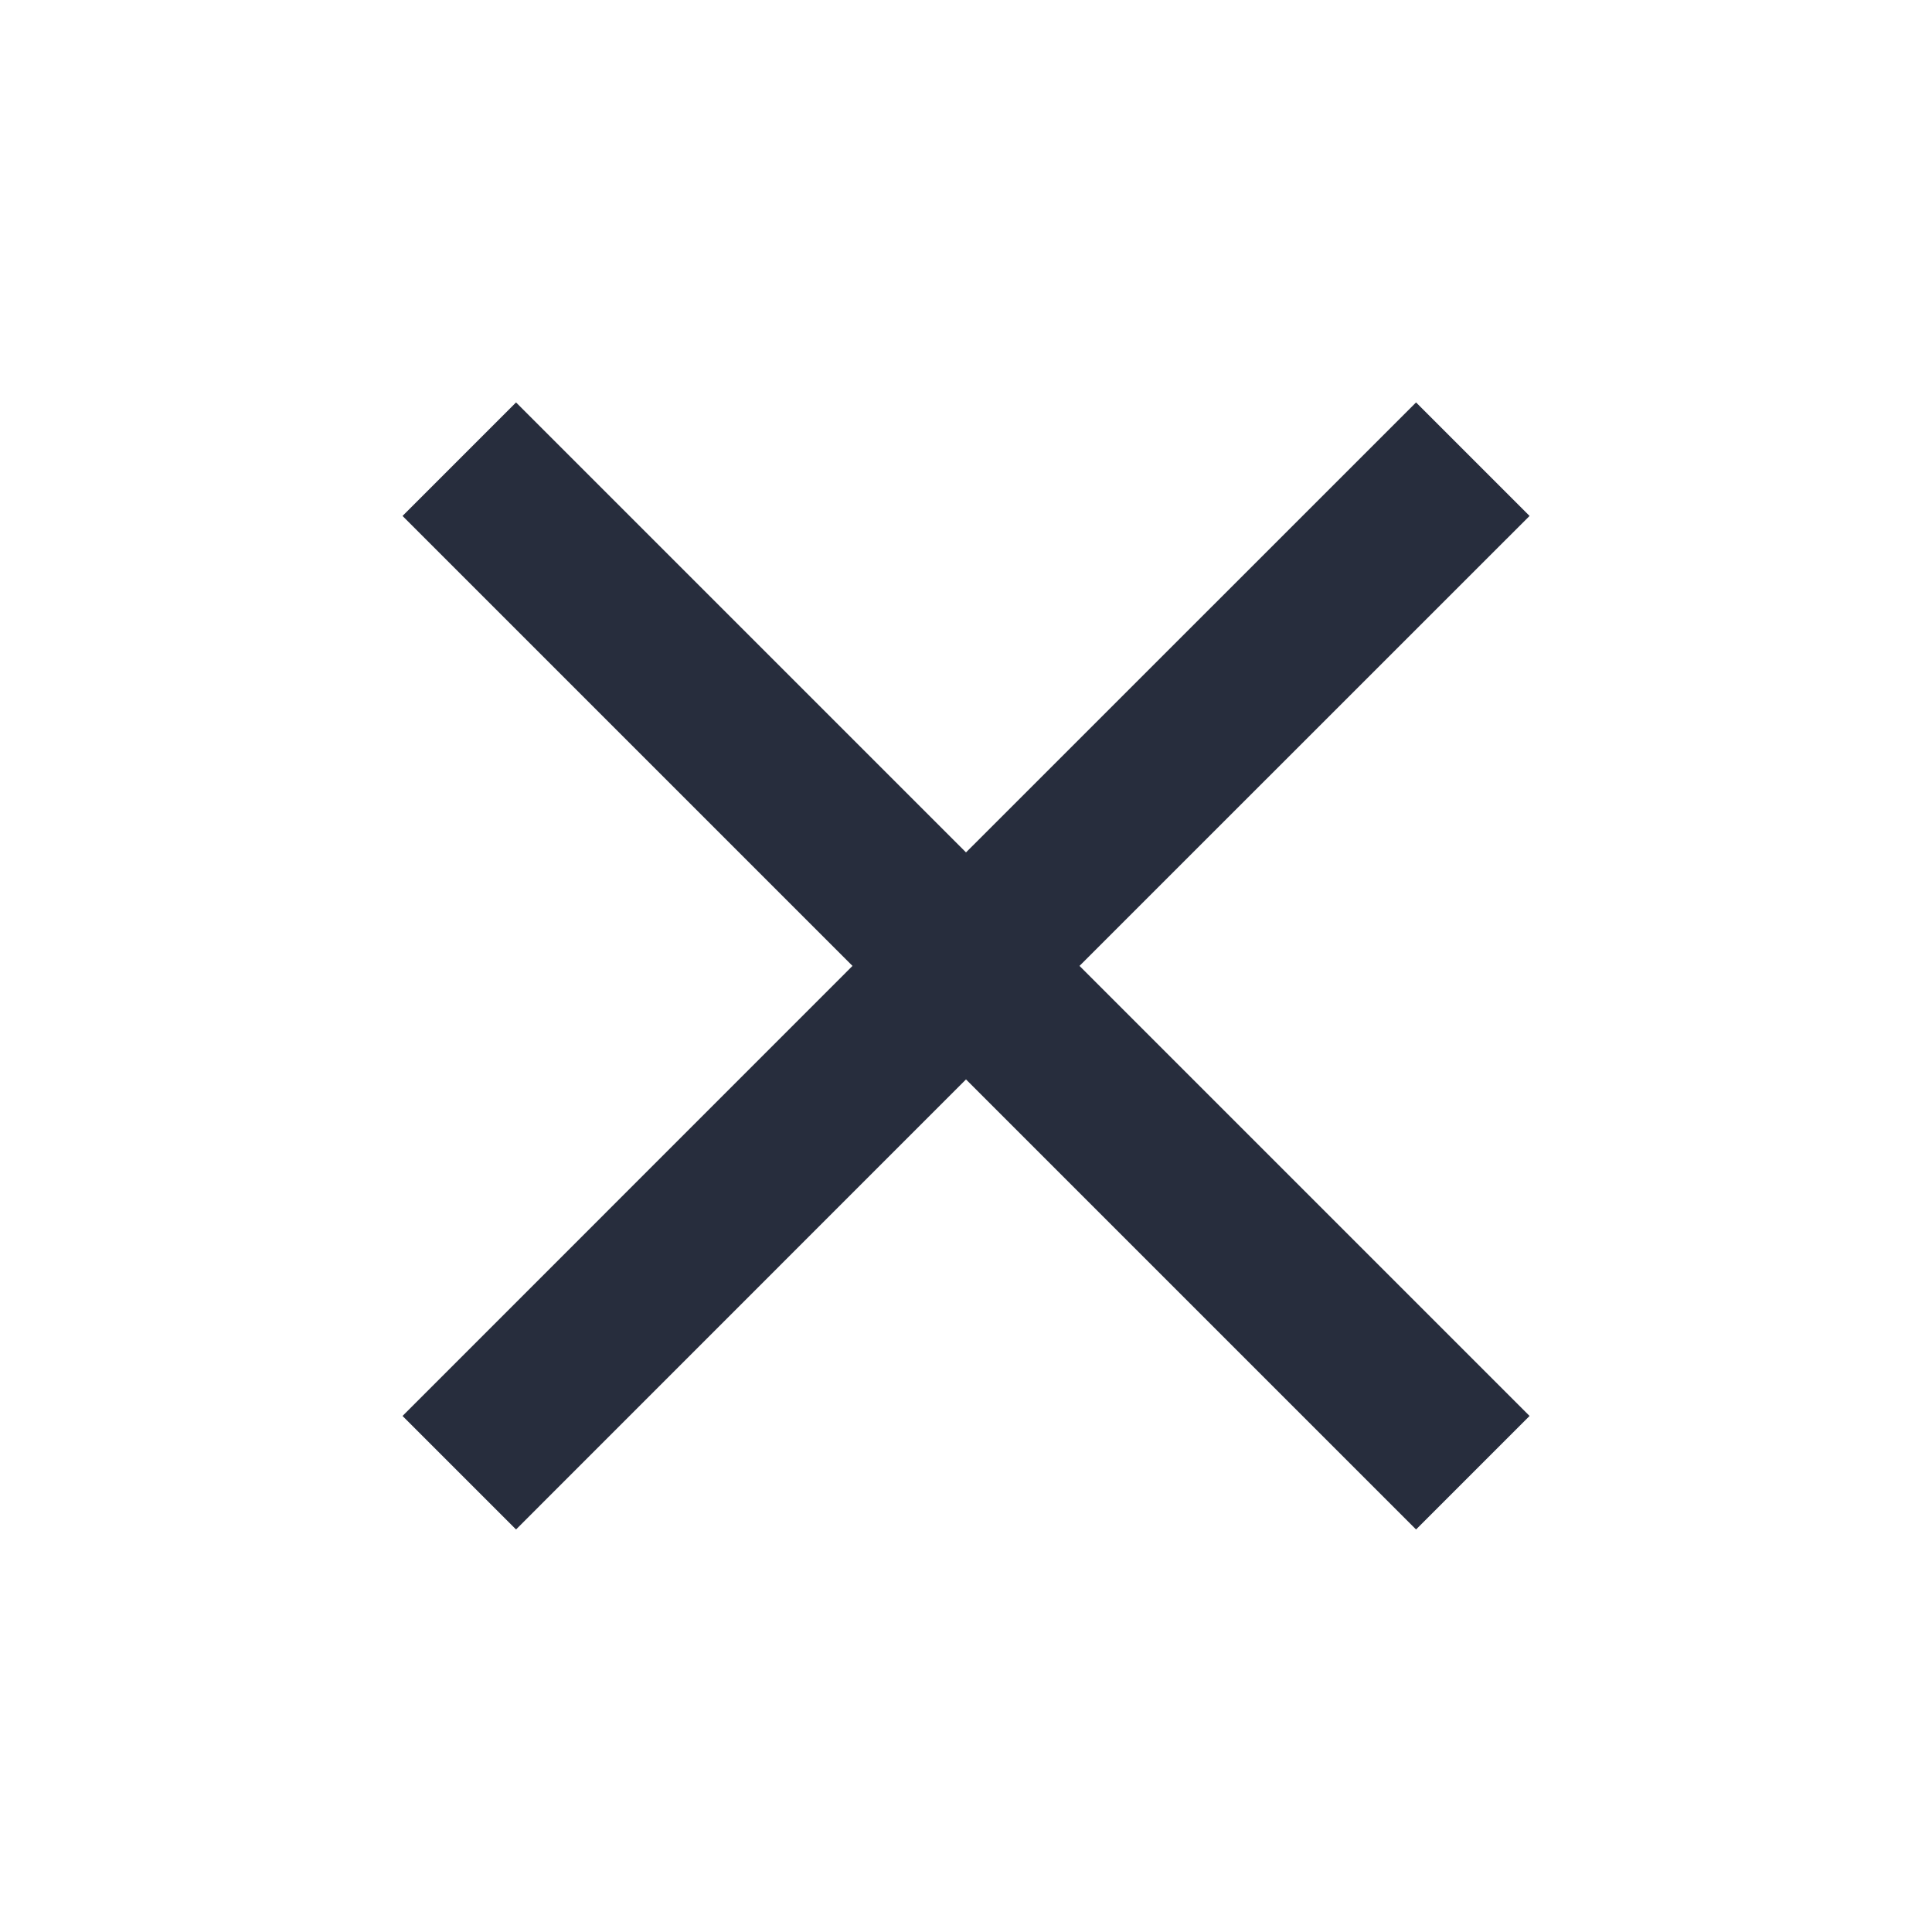 <svg width="20" height="20" viewBox="0 0 20 20" fill="none" xmlns="http://www.w3.org/2000/svg">
<path d="M15.834 5.341L14.659 4.166L10 8.824L5.342 4.166L4.167 5.341L8.825 9.999L4.167 14.658L5.342 15.833L10 11.174L14.659 15.833L15.834 14.658L11.175 9.999L15.834 5.341Z" fill="#272D3D"/>
</svg>
